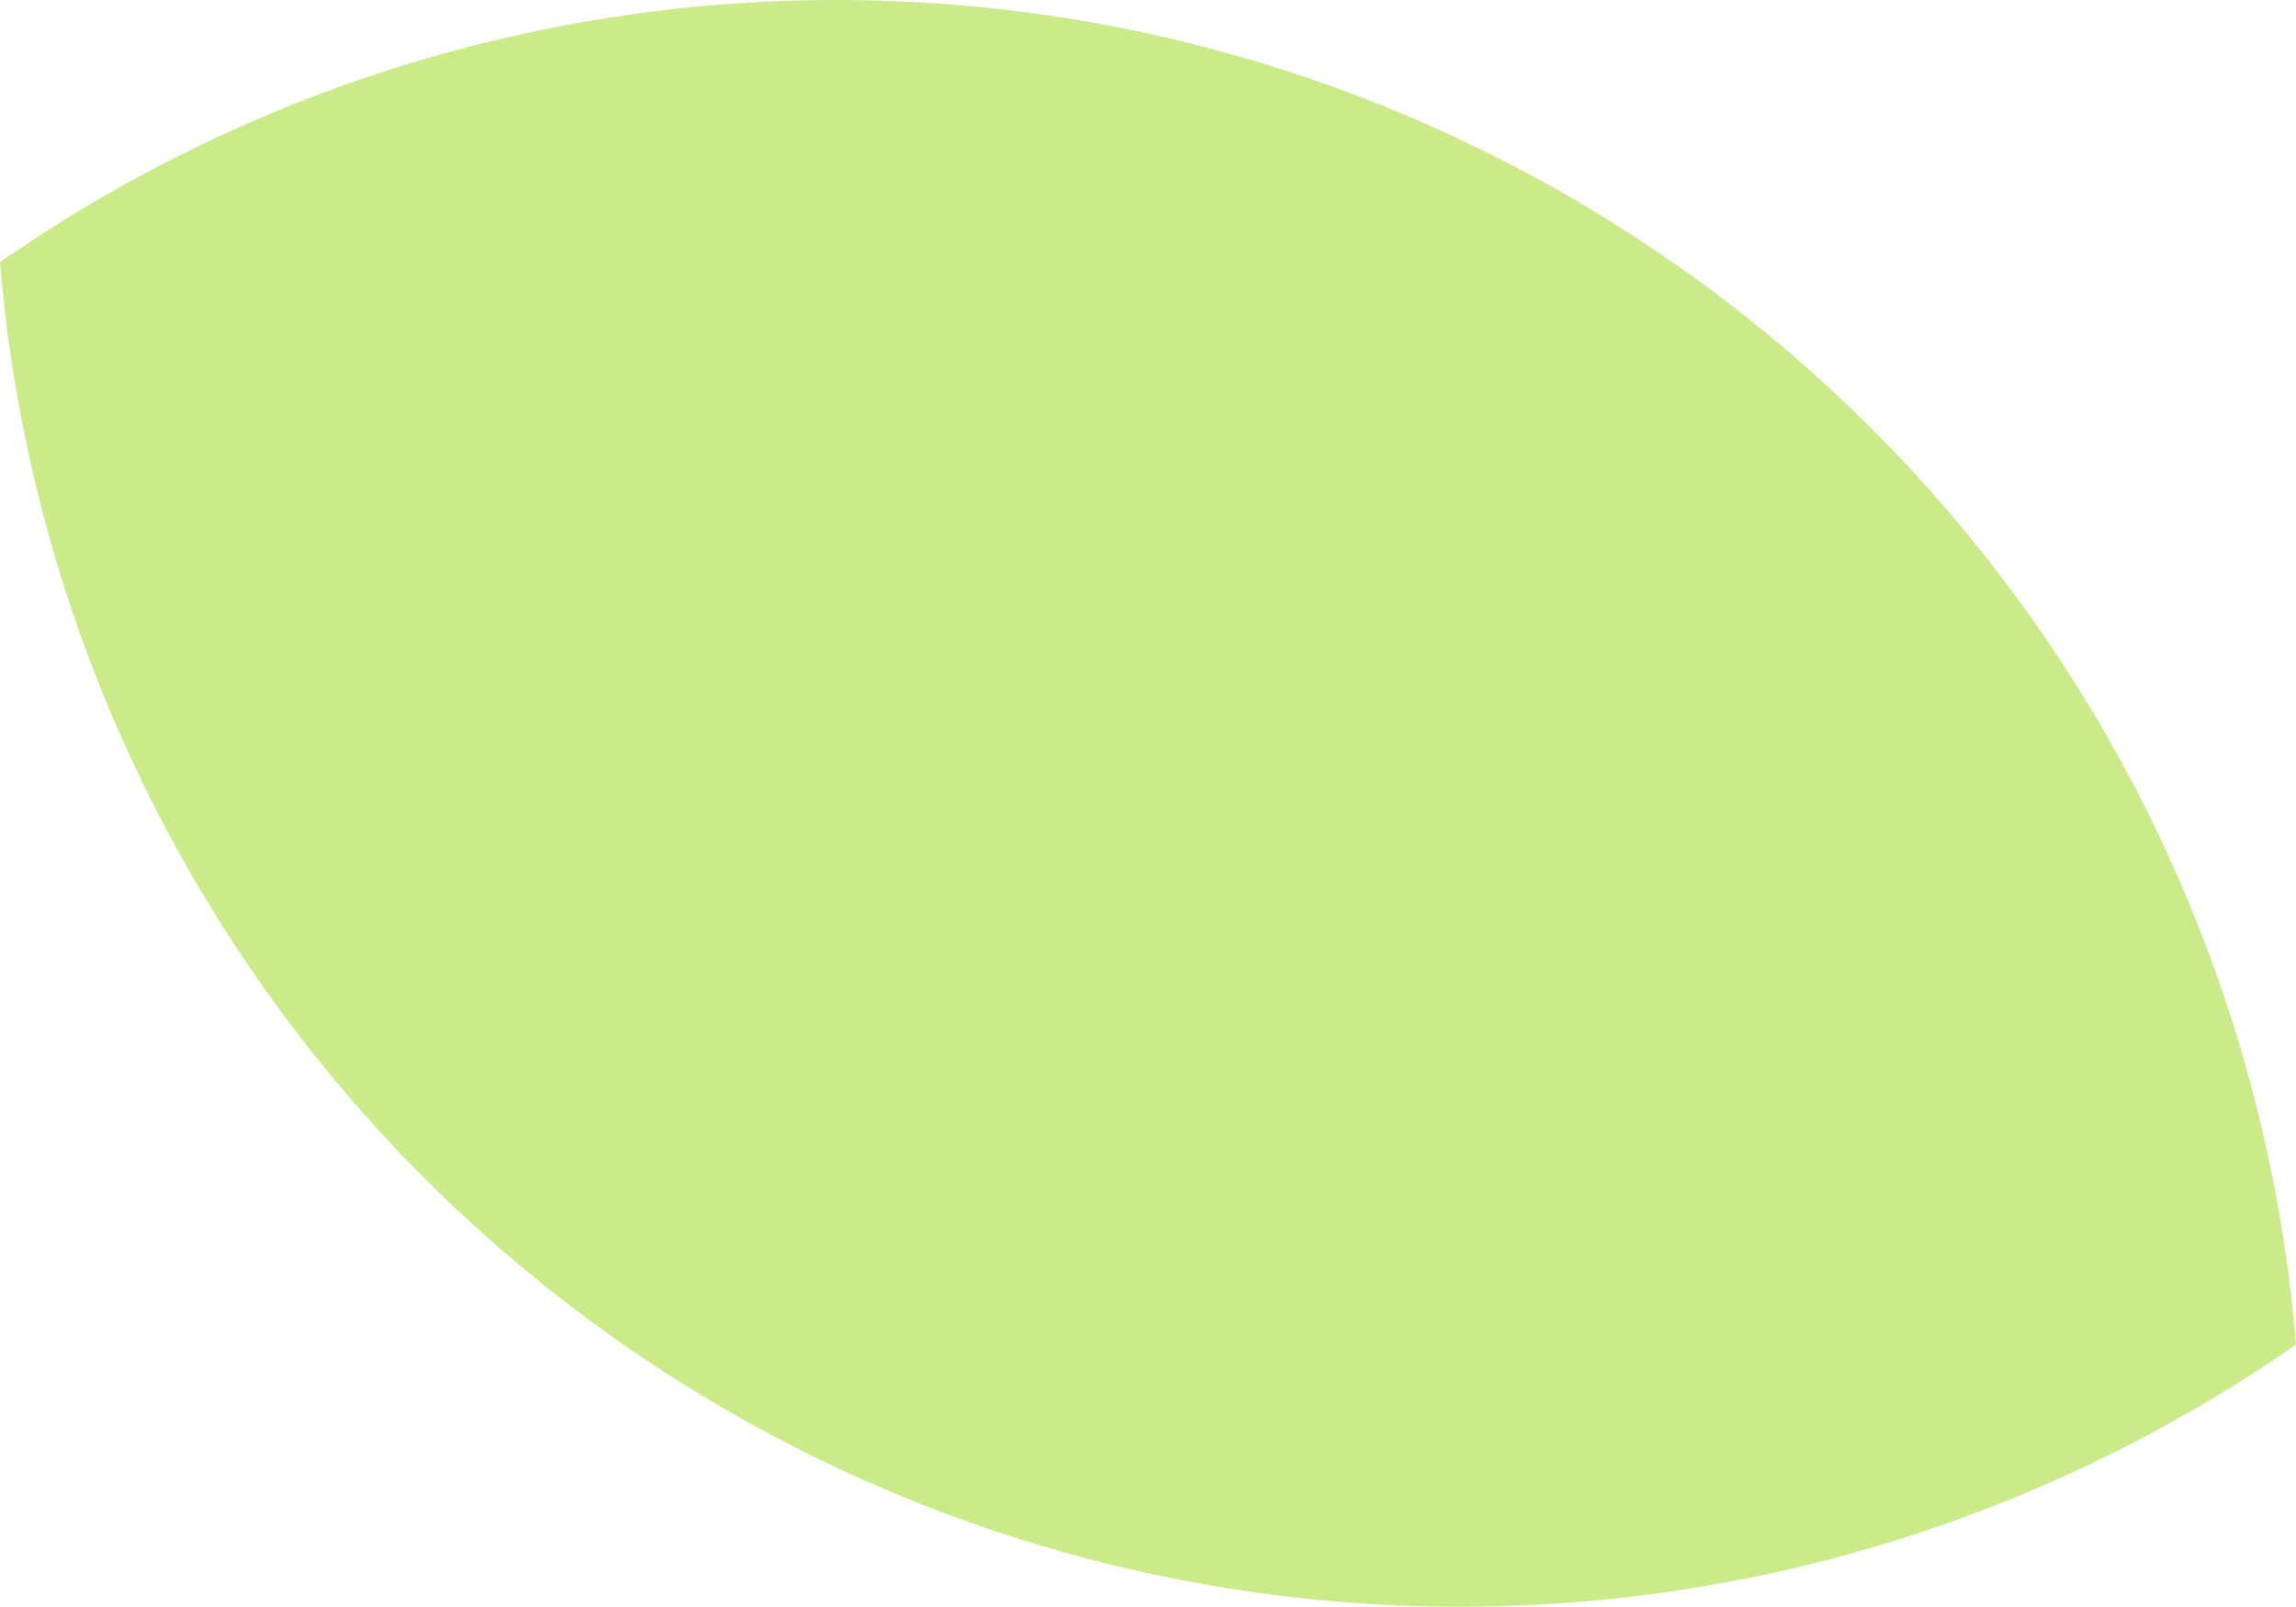 <svg xmlns="http://www.w3.org/2000/svg" xmlns:xlink="http://www.w3.org/1999/xlink" width="62.234" height="43.558" viewBox="0 0 62.234 43.558"><defs><clipPath id="a"><rect width="62.234" height="43.558" transform="translate(0 0)" fill="#cbeb8b"/></clipPath></defs><g transform="translate(0 -31)"><g transform="translate(0 31)" clip-path="url(#a)"><path d="M62.234,36.451A39.7,39.7,0,0,0,0,7.108,39.7,39.7,0,0,0,62.234,36.451" transform="translate(0 -0.001)" fill="#cbeb8b" fill-rule="evenodd"/></g></g></svg>